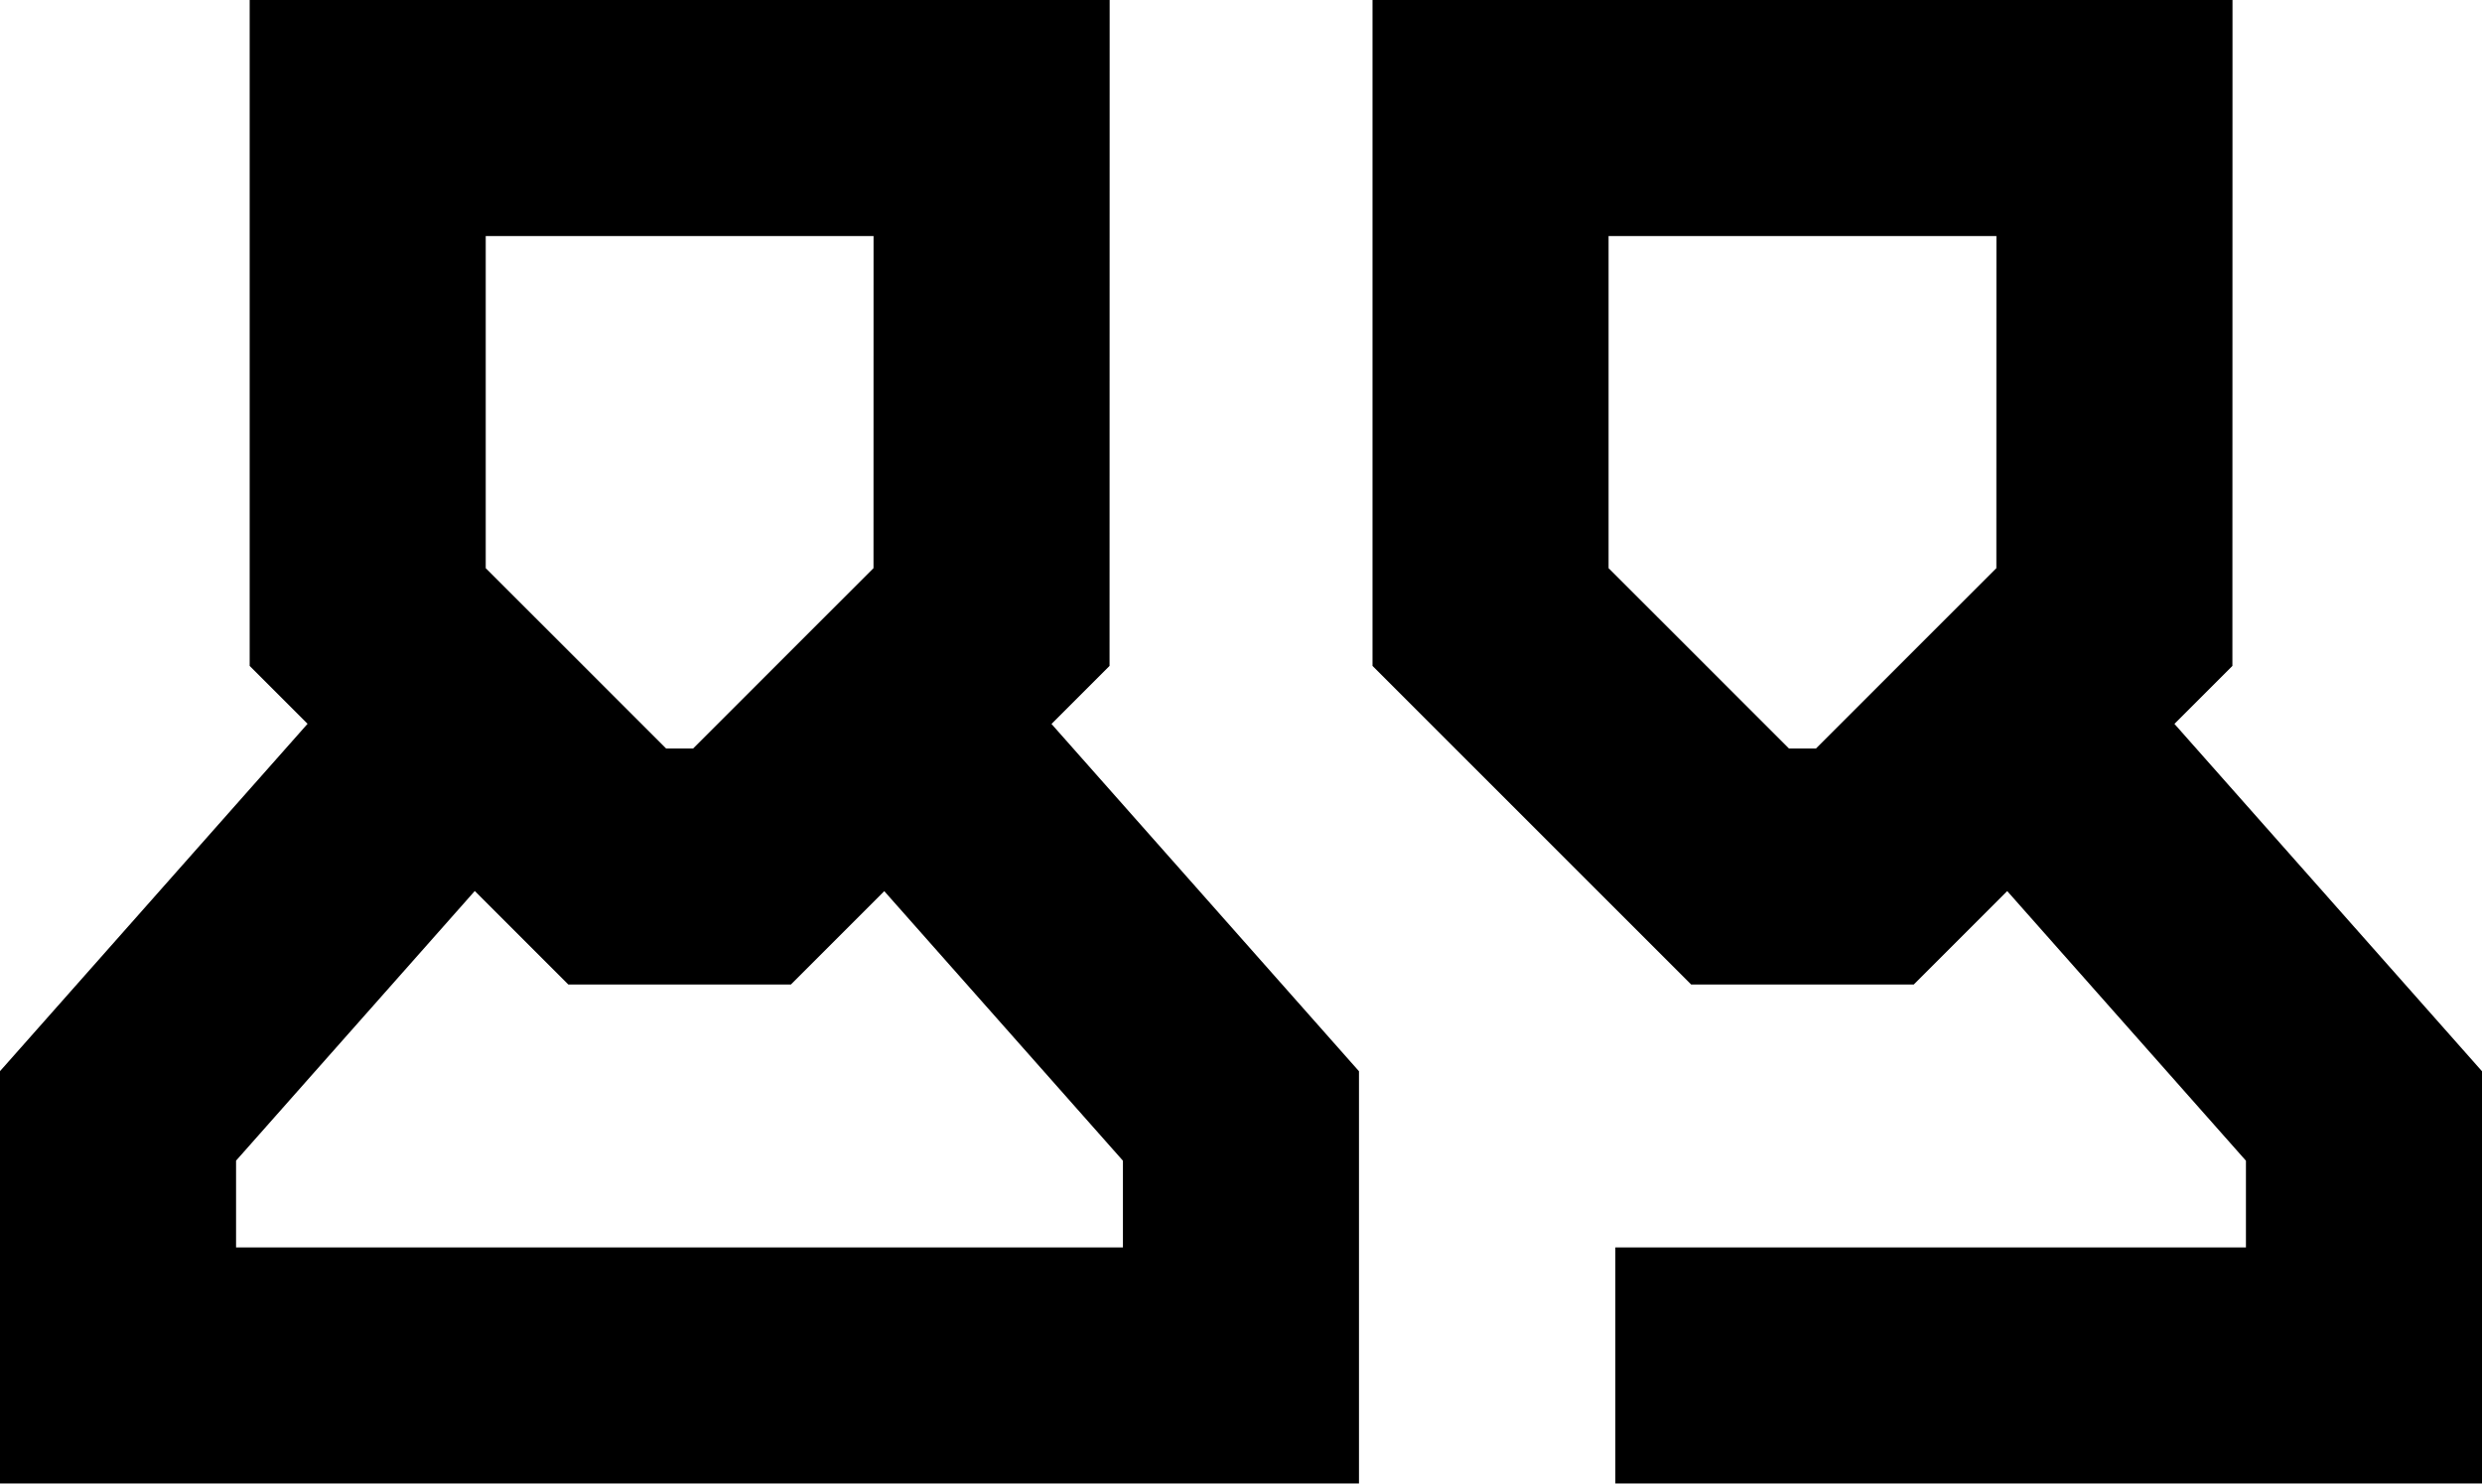 <svg xmlns="http://www.w3.org/2000/svg" width="31.543" height="18.857" viewBox="0 0 31.543 18.857">
                    <g id="Group_1657" data-name="Group 1657" transform="translate(-944.487 -213.311)">
                      <path id="Path_237" data-name="Path 237" d="M955.977,229.465l4.281,4.836v3.171H945.987V234.3l4.281-4.836" transform="translate(0 -6.805)" fill="none" stroke="#000" stroke-miterlimit="10" stroke-width="3"></path>
                      <path id="Path_238" data-name="Path 238" d="M959.837,221.154l-3.171,3.171H955.08l-3.171-3.171v-6.343h7.929Z" transform="translate(-2.749 0)" fill="none" stroke="#000" stroke-miterlimit="10" stroke-width="3"></path>
                      <path id="Path_239" data-name="Path 239" d="M980.624,229.465" transform="translate(-16.084 -6.805)" fill="none" stroke="#000" stroke-miterlimit="10" stroke-width="3"></path>
                      <path id="Path_240" data-name="Path 240" d="M986.745,229.465l4.281,4.836v3.171h-9.514" transform="translate(-16.496 -6.805)" fill="none" stroke="#000" stroke-miterlimit="10" stroke-width="3"></path>
                      <path id="Path_241" data-name="Path 241" d="M986.48,221.154l-3.171,3.171h-1.586l-3.171-3.171v-6.343h7.929Z" transform="translate(-15.122 0)" fill="none" stroke="#000" stroke-miterlimit="10" stroke-width="3"></path>
                    </g></svg>